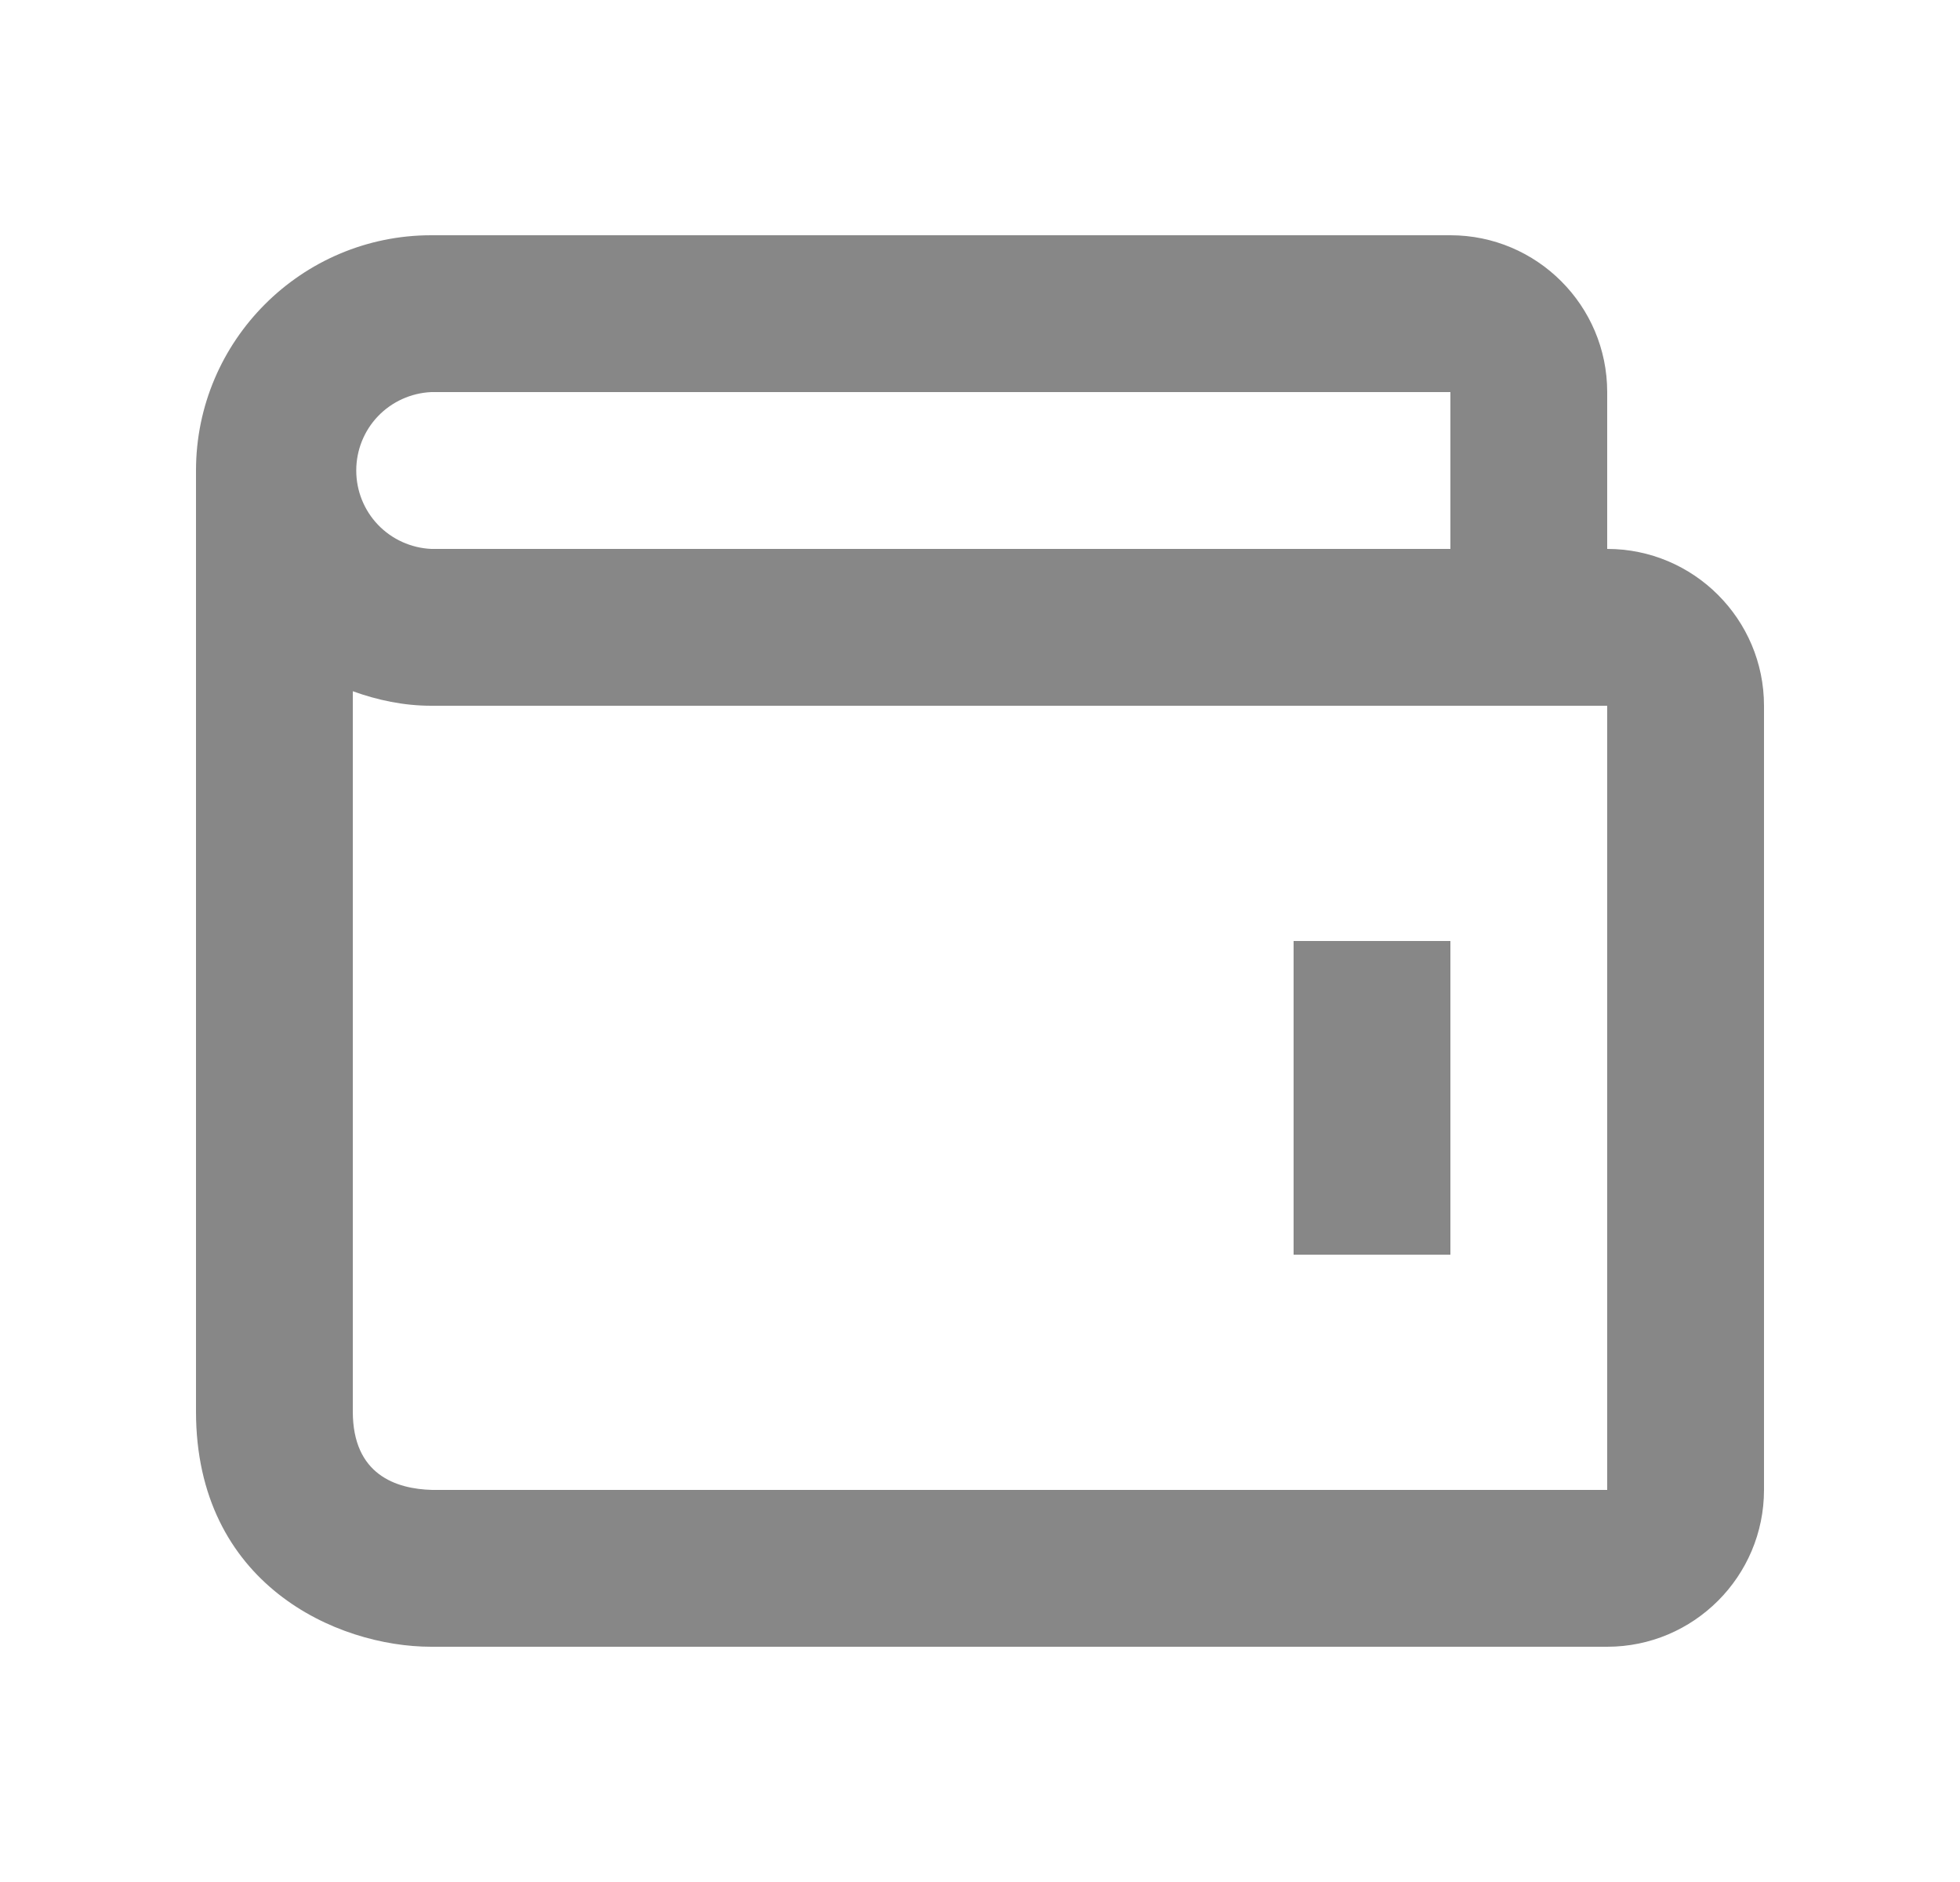 <svg width="25" height="24" viewBox="0 0 25 24" fill="none" xmlns="http://www.w3.org/2000/svg">
<path d="M16.5 12H18.5V16H16.5V12Z" fill="#878787"/>
<path d="M20.5 7V5C20.5 3.897 19.603 3 18.5 3H5.5C3.846 3 2.5 4.346 2.5 6V18C2.5 20.201 4.294 21 5.5 21H20.5C21.603 21 22.5 20.103 22.5 19V9C22.5 7.897 21.603 7 20.5 7ZM5.5 5H18.5V7H5.5C5.243 6.988 4.999 6.878 4.821 6.692C4.643 6.506 4.544 6.258 4.544 6C4.544 5.742 4.643 5.494 4.821 5.308C4.999 5.122 5.243 5.012 5.5 5ZM20.5 19H5.512C5.05 18.988 4.5 18.805 4.5 18V8.815C4.814 8.928 5.147 9 5.5 9H20.5V19Z" fill="#878787"/>
</svg>
